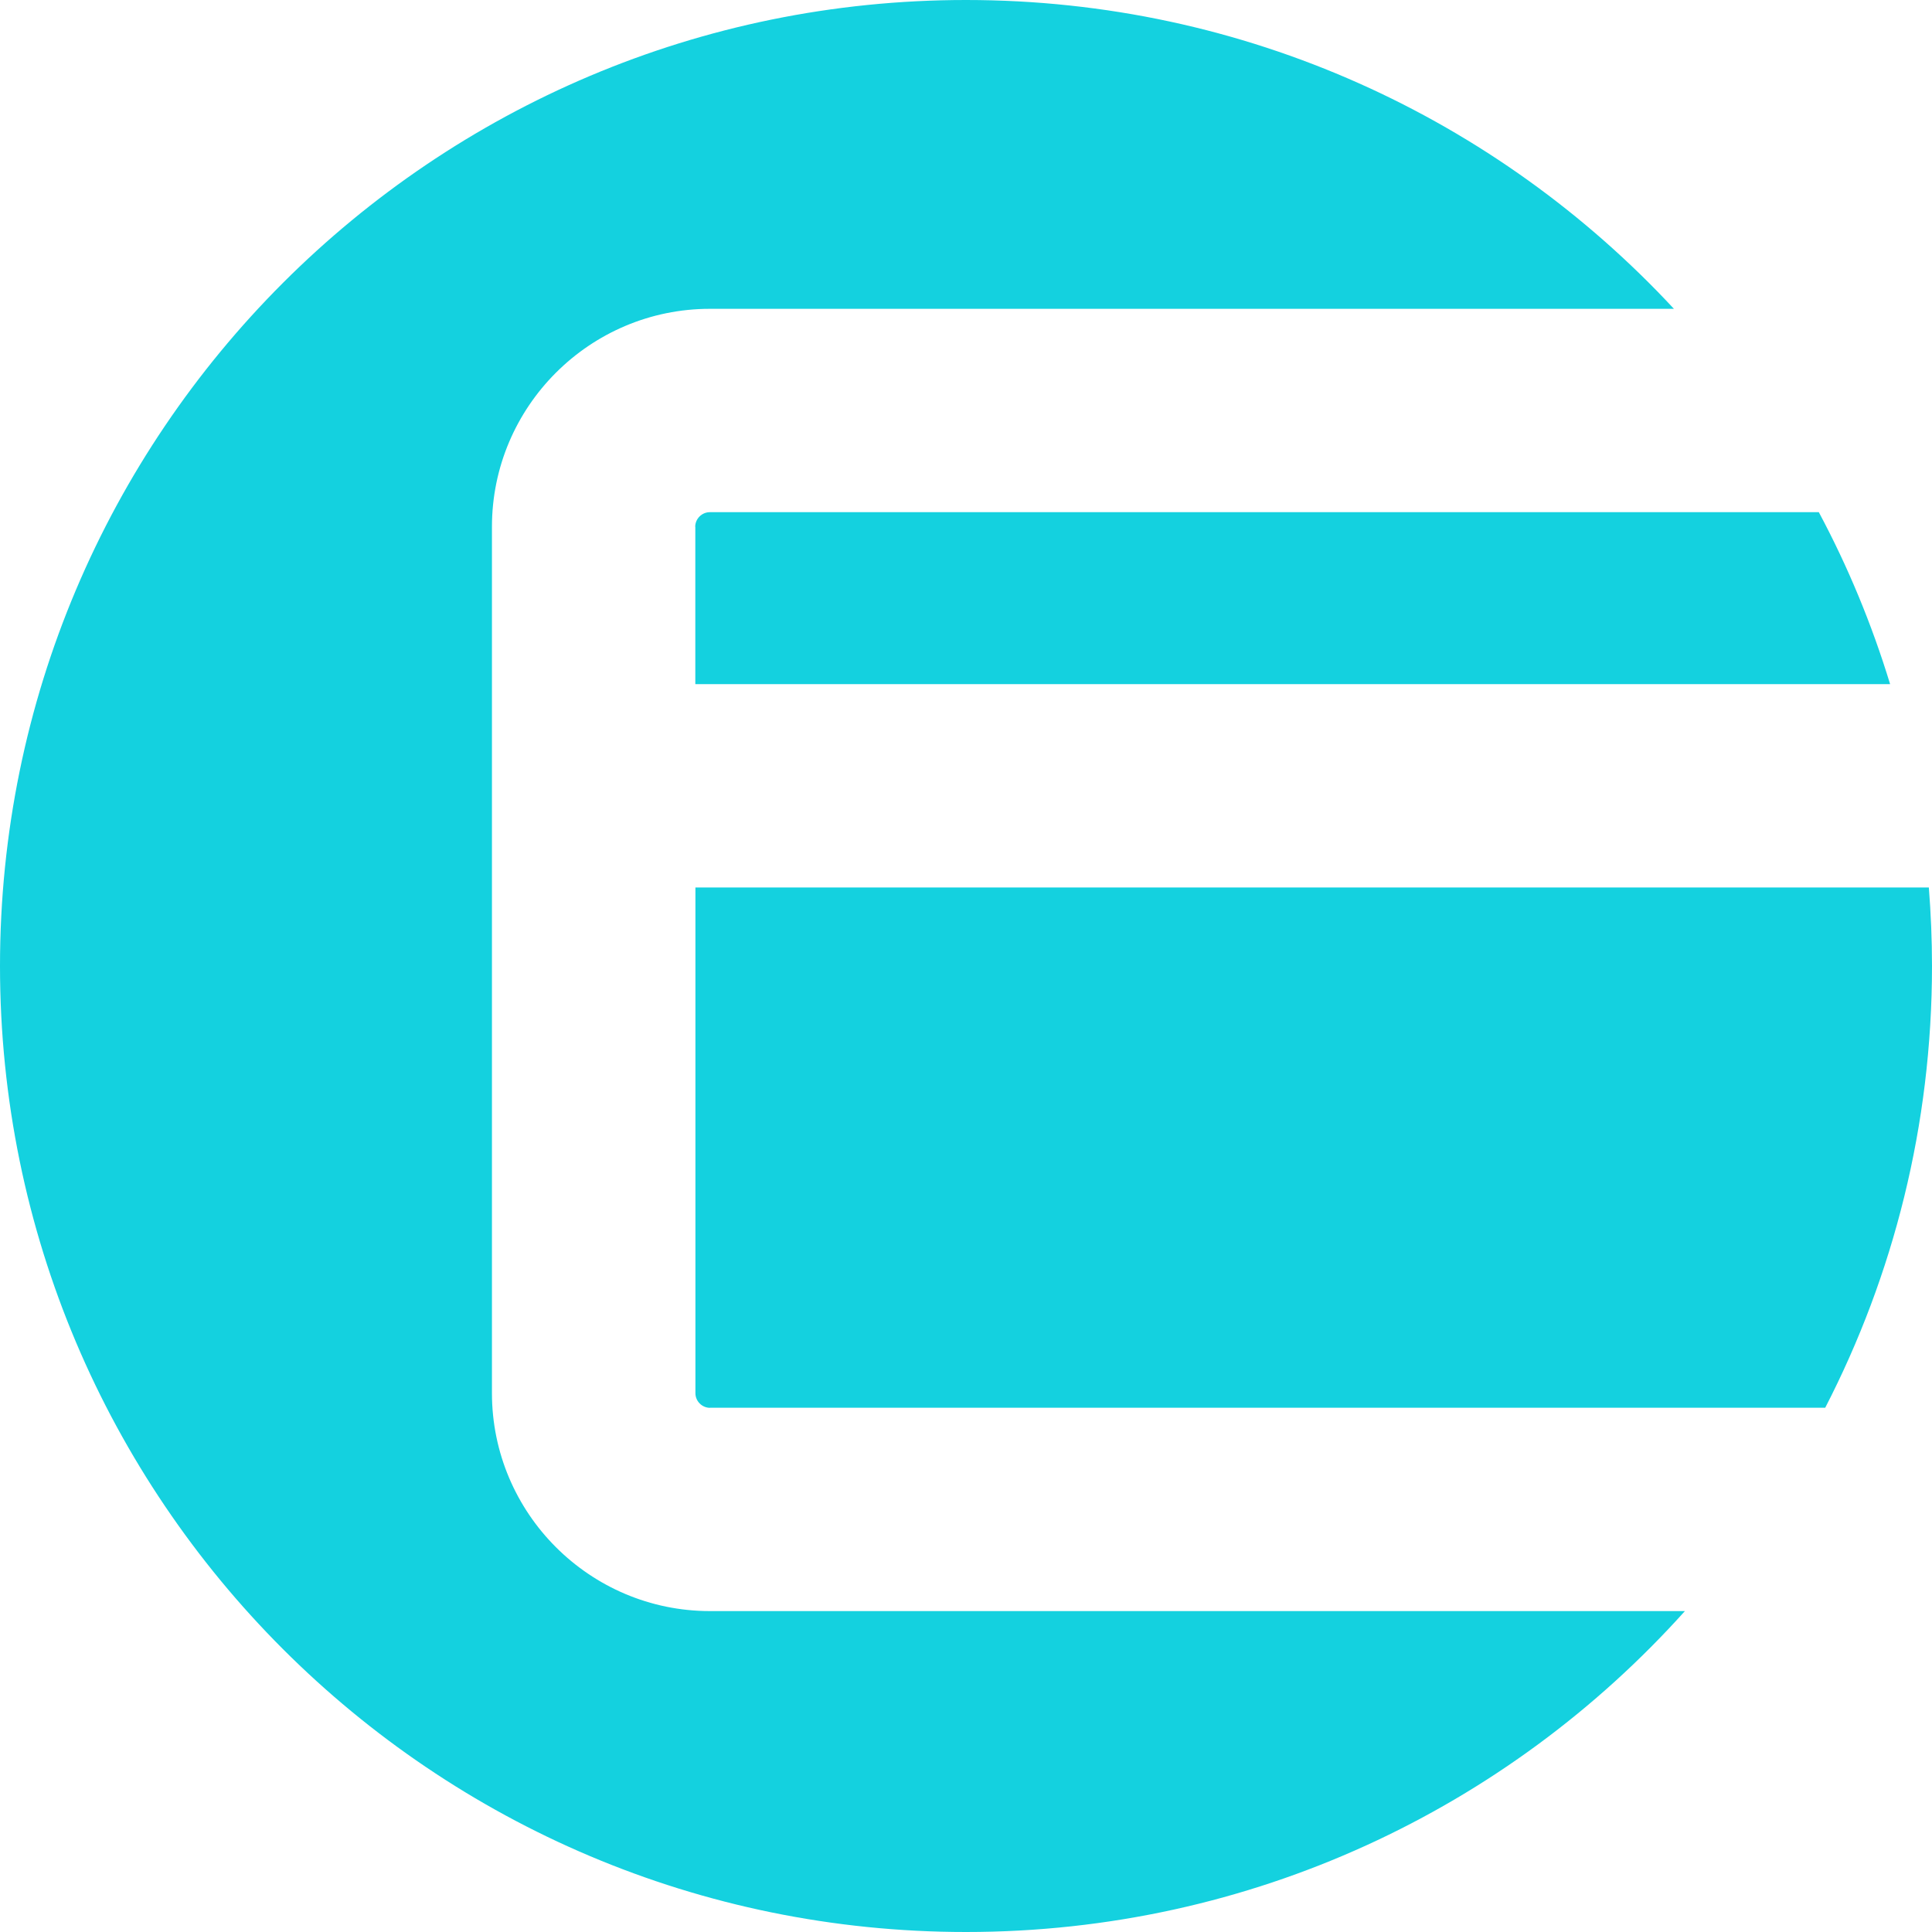 <?xml version="1.0" encoding="UTF-8"?> <svg xmlns="http://www.w3.org/2000/svg" id="Layer_2" viewBox="0 0 190 190"><defs><style>.cls-1{fill:#14d1df;}</style></defs><g id="Layer_1-2"><path class="cls-1" d="m69.82,138.44h109.68c6.71-13.02,10.5-27.79,10.5-43.44,0-2.6-.11-5.18-.31-7.72h-121.3v49.73c0,.79.65,1.44,1.44,1.44Z"></path><path class="cls-1" d="m68.38,51.81v15.47h117.5c-1.8-5.9-4.15-11.56-7.01-16.91h-109.06c-.79,0-1.44.65-1.44,1.44Z"></path><path class="cls-1" d="m69.82,158.44c-11.82,0-21.44-9.62-21.44-21.44V51.81c0-11.82,9.62-21.44,21.44-21.44h94.8C147.27,11.69,122.5,0,95,0,42.53,0,0,42.53,0,95s42.53,95,95,95c28.08,0,53.31-12.19,70.7-31.56h-95.88Z"></path></g></svg> 